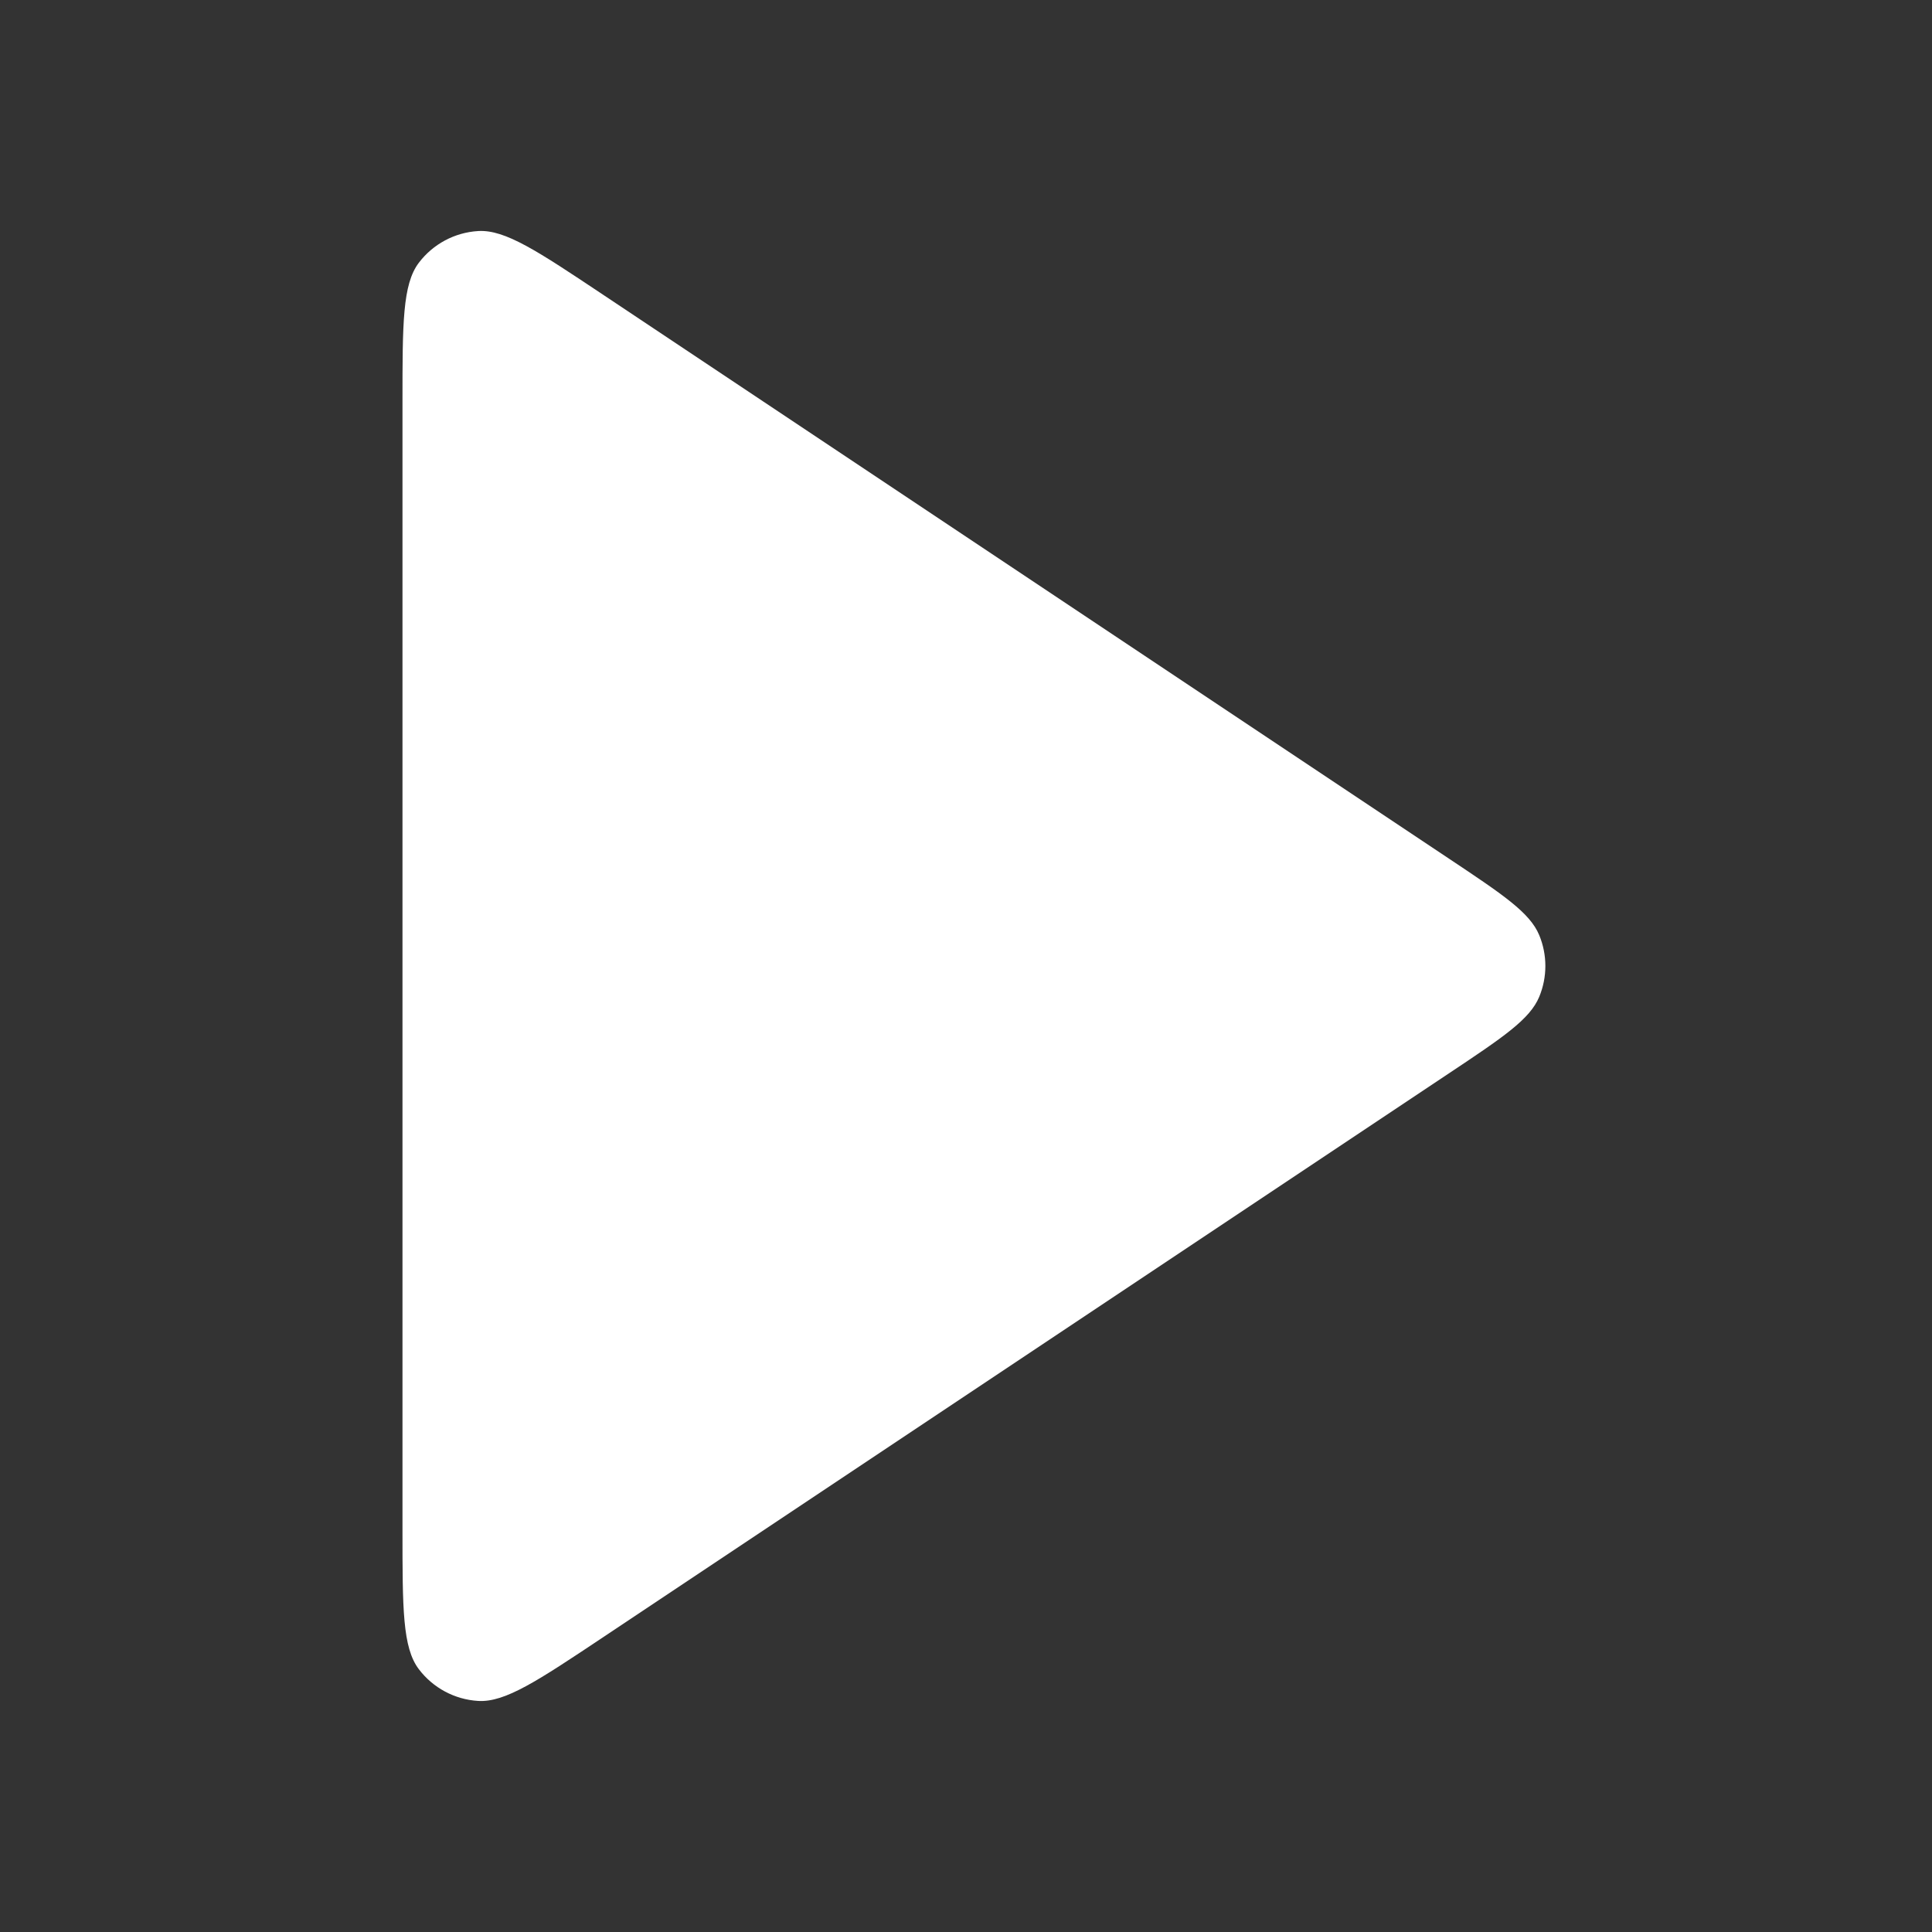 <svg xmlns="http://www.w3.org/2000/svg" width="80" height="80" viewBox="0 0 80 80" fill="none"><rect x="0" y="0" width="80" height="80" fill="#333333" stroke="none"/><path d="M16.666 16.631C16.666 13.394 16.666 11.776 17.341 10.883C17.929 10.106 18.828 9.625 19.801 9.567C20.918 9.5 22.264 10.398 24.958 12.194L60.01 35.562C62.235 37.045 63.348 37.787 63.736 38.722C64.075 39.54 64.075 40.459 63.736 41.276C63.348 42.211 62.235 42.953 60.01 44.437L24.958 67.805C22.264 69.6 20.918 70.498 19.801 70.432C18.828 70.374 17.929 69.892 17.341 69.115C16.666 68.223 16.666 66.604 16.666 63.367V16.631Z" fill="white"></path></svg>